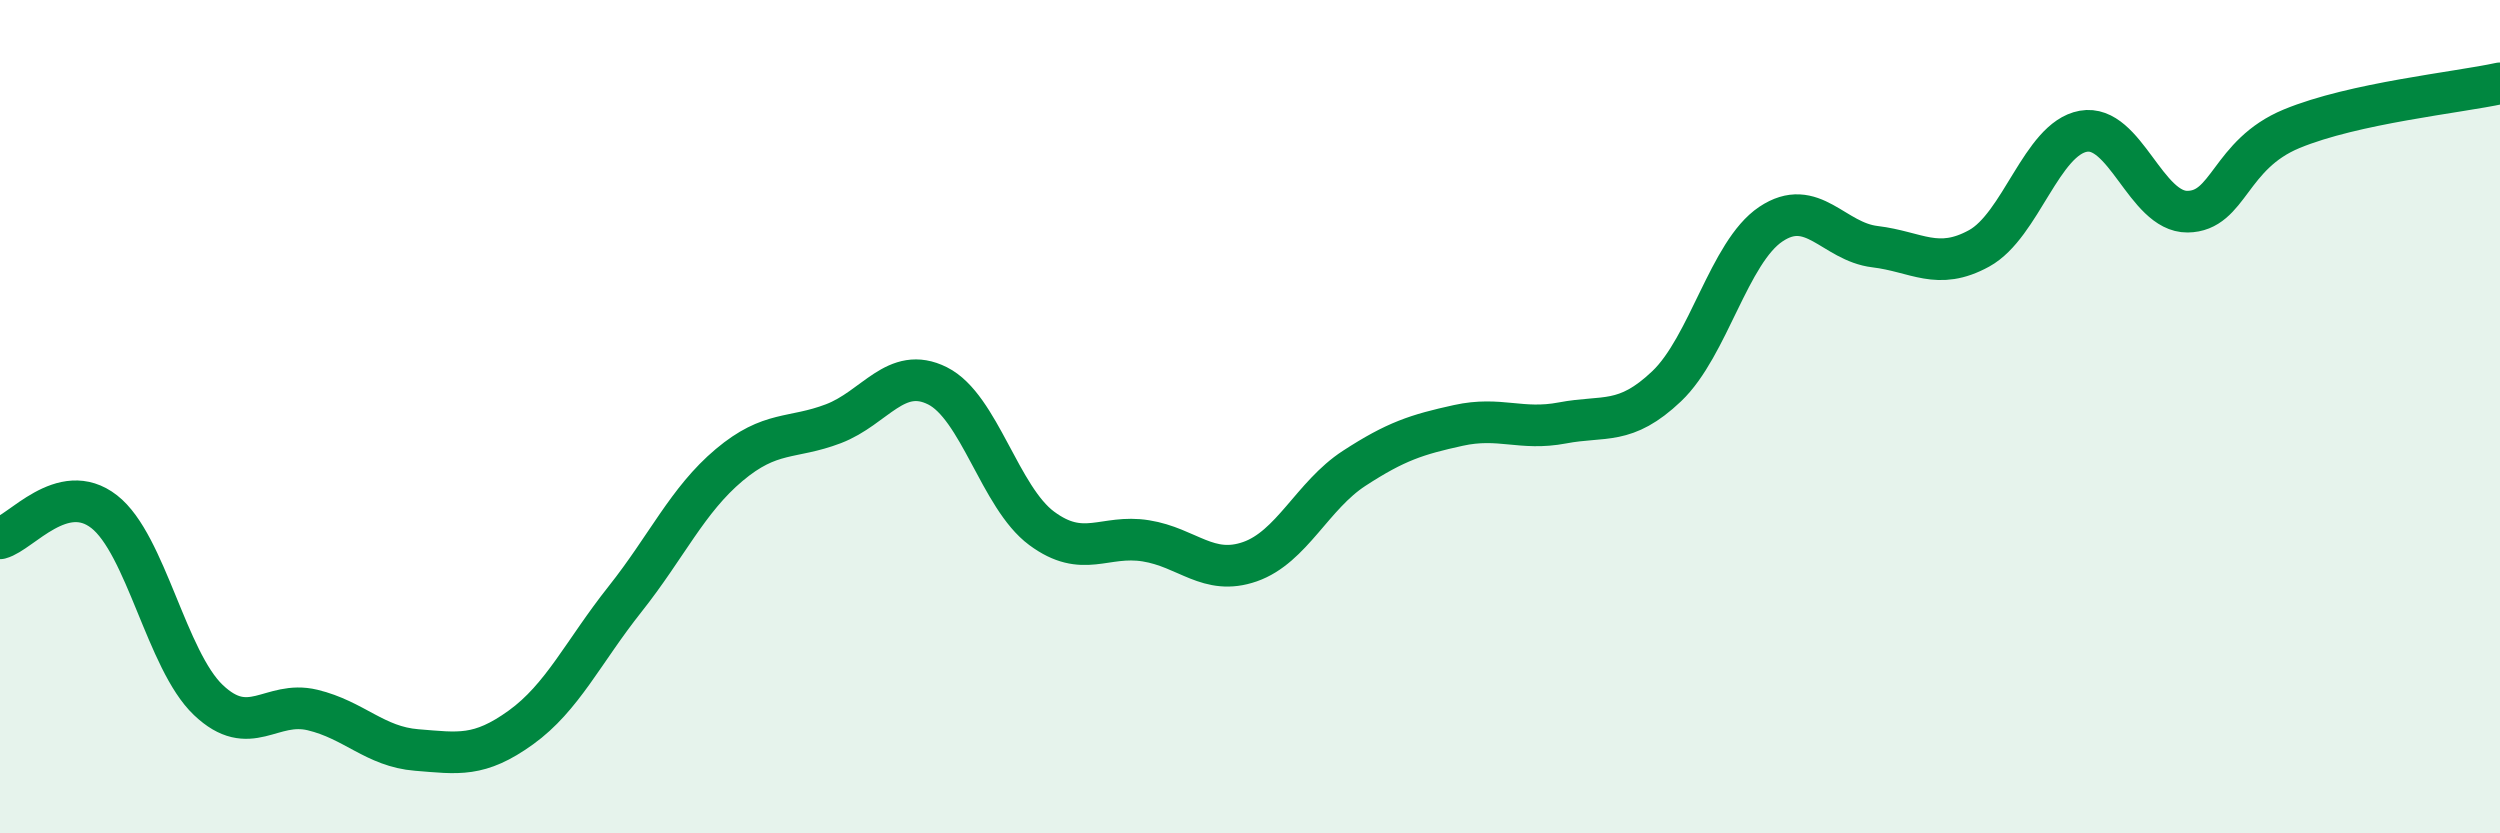 
    <svg width="60" height="20" viewBox="0 0 60 20" xmlns="http://www.w3.org/2000/svg">
      <path
        d="M 0,12.92 C 0.5,12.79 1.5,11.5 2.5,12.28 C 3.5,13.06 4,15.85 5,16.8 C 6,17.75 6.5,16.8 7.5,17.04 C 8.5,17.28 9,17.92 10,18 C 11,18.08 11.5,18.18 12.5,17.46 C 13.5,16.74 14,15.64 15,14.38 C 16,13.12 16.5,12 17.5,11.16 C 18.5,10.32 19,10.55 20,10.17 C 21,9.79 21.5,8.76 22.5,9.26 C 23.5,9.76 24,11.94 25,12.68 C 26,13.42 26.5,12.82 27.5,12.98 C 28.5,13.14 29,13.83 30,13.48 C 31,13.13 31.5,11.89 32.5,11.24 C 33.5,10.59 34,10.43 35,10.21 C 36,9.99 36.5,10.34 37.5,10.15 C 38.5,9.96 39,10.22 40,9.27 C 41,8.32 41.5,6.05 42.5,5.38 C 43.5,4.71 44,5.8 45,5.92 C 46,6.04 46.5,6.51 47.5,5.96 C 48.5,5.41 49,3.33 50,3.15 C 51,2.97 51.5,5.09 52.5,5.08 C 53.5,5.07 53.5,3.71 55,3.09 C 56.5,2.47 59,2.22 60,2L60 20L0 20Z"
        fill="#008740"
        opacity="0.1"
        stroke-linecap="round"
        stroke-linejoin="round"
      />
      <path
        d="M 0,12.92 C 0.5,12.79 1.5,11.5 2.5,12.28 C 3.5,13.06 4,15.85 5,16.8 C 6,17.75 6.5,16.8 7.5,17.04 C 8.5,17.28 9,17.92 10,18 C 11,18.08 11.5,18.18 12.5,17.46 C 13.5,16.74 14,15.64 15,14.38 C 16,13.12 16.5,12 17.5,11.16 C 18.5,10.32 19,10.55 20,10.17 C 21,9.79 21.5,8.76 22.5,9.26 C 23.5,9.76 24,11.94 25,12.68 C 26,13.42 26.5,12.82 27.5,12.98 C 28.5,13.14 29,13.83 30,13.48 C 31,13.13 31.5,11.89 32.5,11.24 C 33.5,10.59 34,10.43 35,10.21 C 36,9.99 36.5,10.34 37.5,10.15 C 38.5,9.96 39,10.22 40,9.27 C 41,8.32 41.5,6.05 42.5,5.38 C 43.5,4.71 44,5.8 45,5.92 C 46,6.04 46.5,6.51 47.5,5.96 C 48.5,5.41 49,3.33 50,3.15 C 51,2.97 51.5,5.09 52.5,5.08 C 53.5,5.07 53.5,3.71 55,3.09 C 56.5,2.47 59,2.22 60,2"
        stroke="#008740"
        stroke-width="1"
        fill="none"
        stroke-linecap="round"
        stroke-linejoin="round"
      />
    </svg>
  